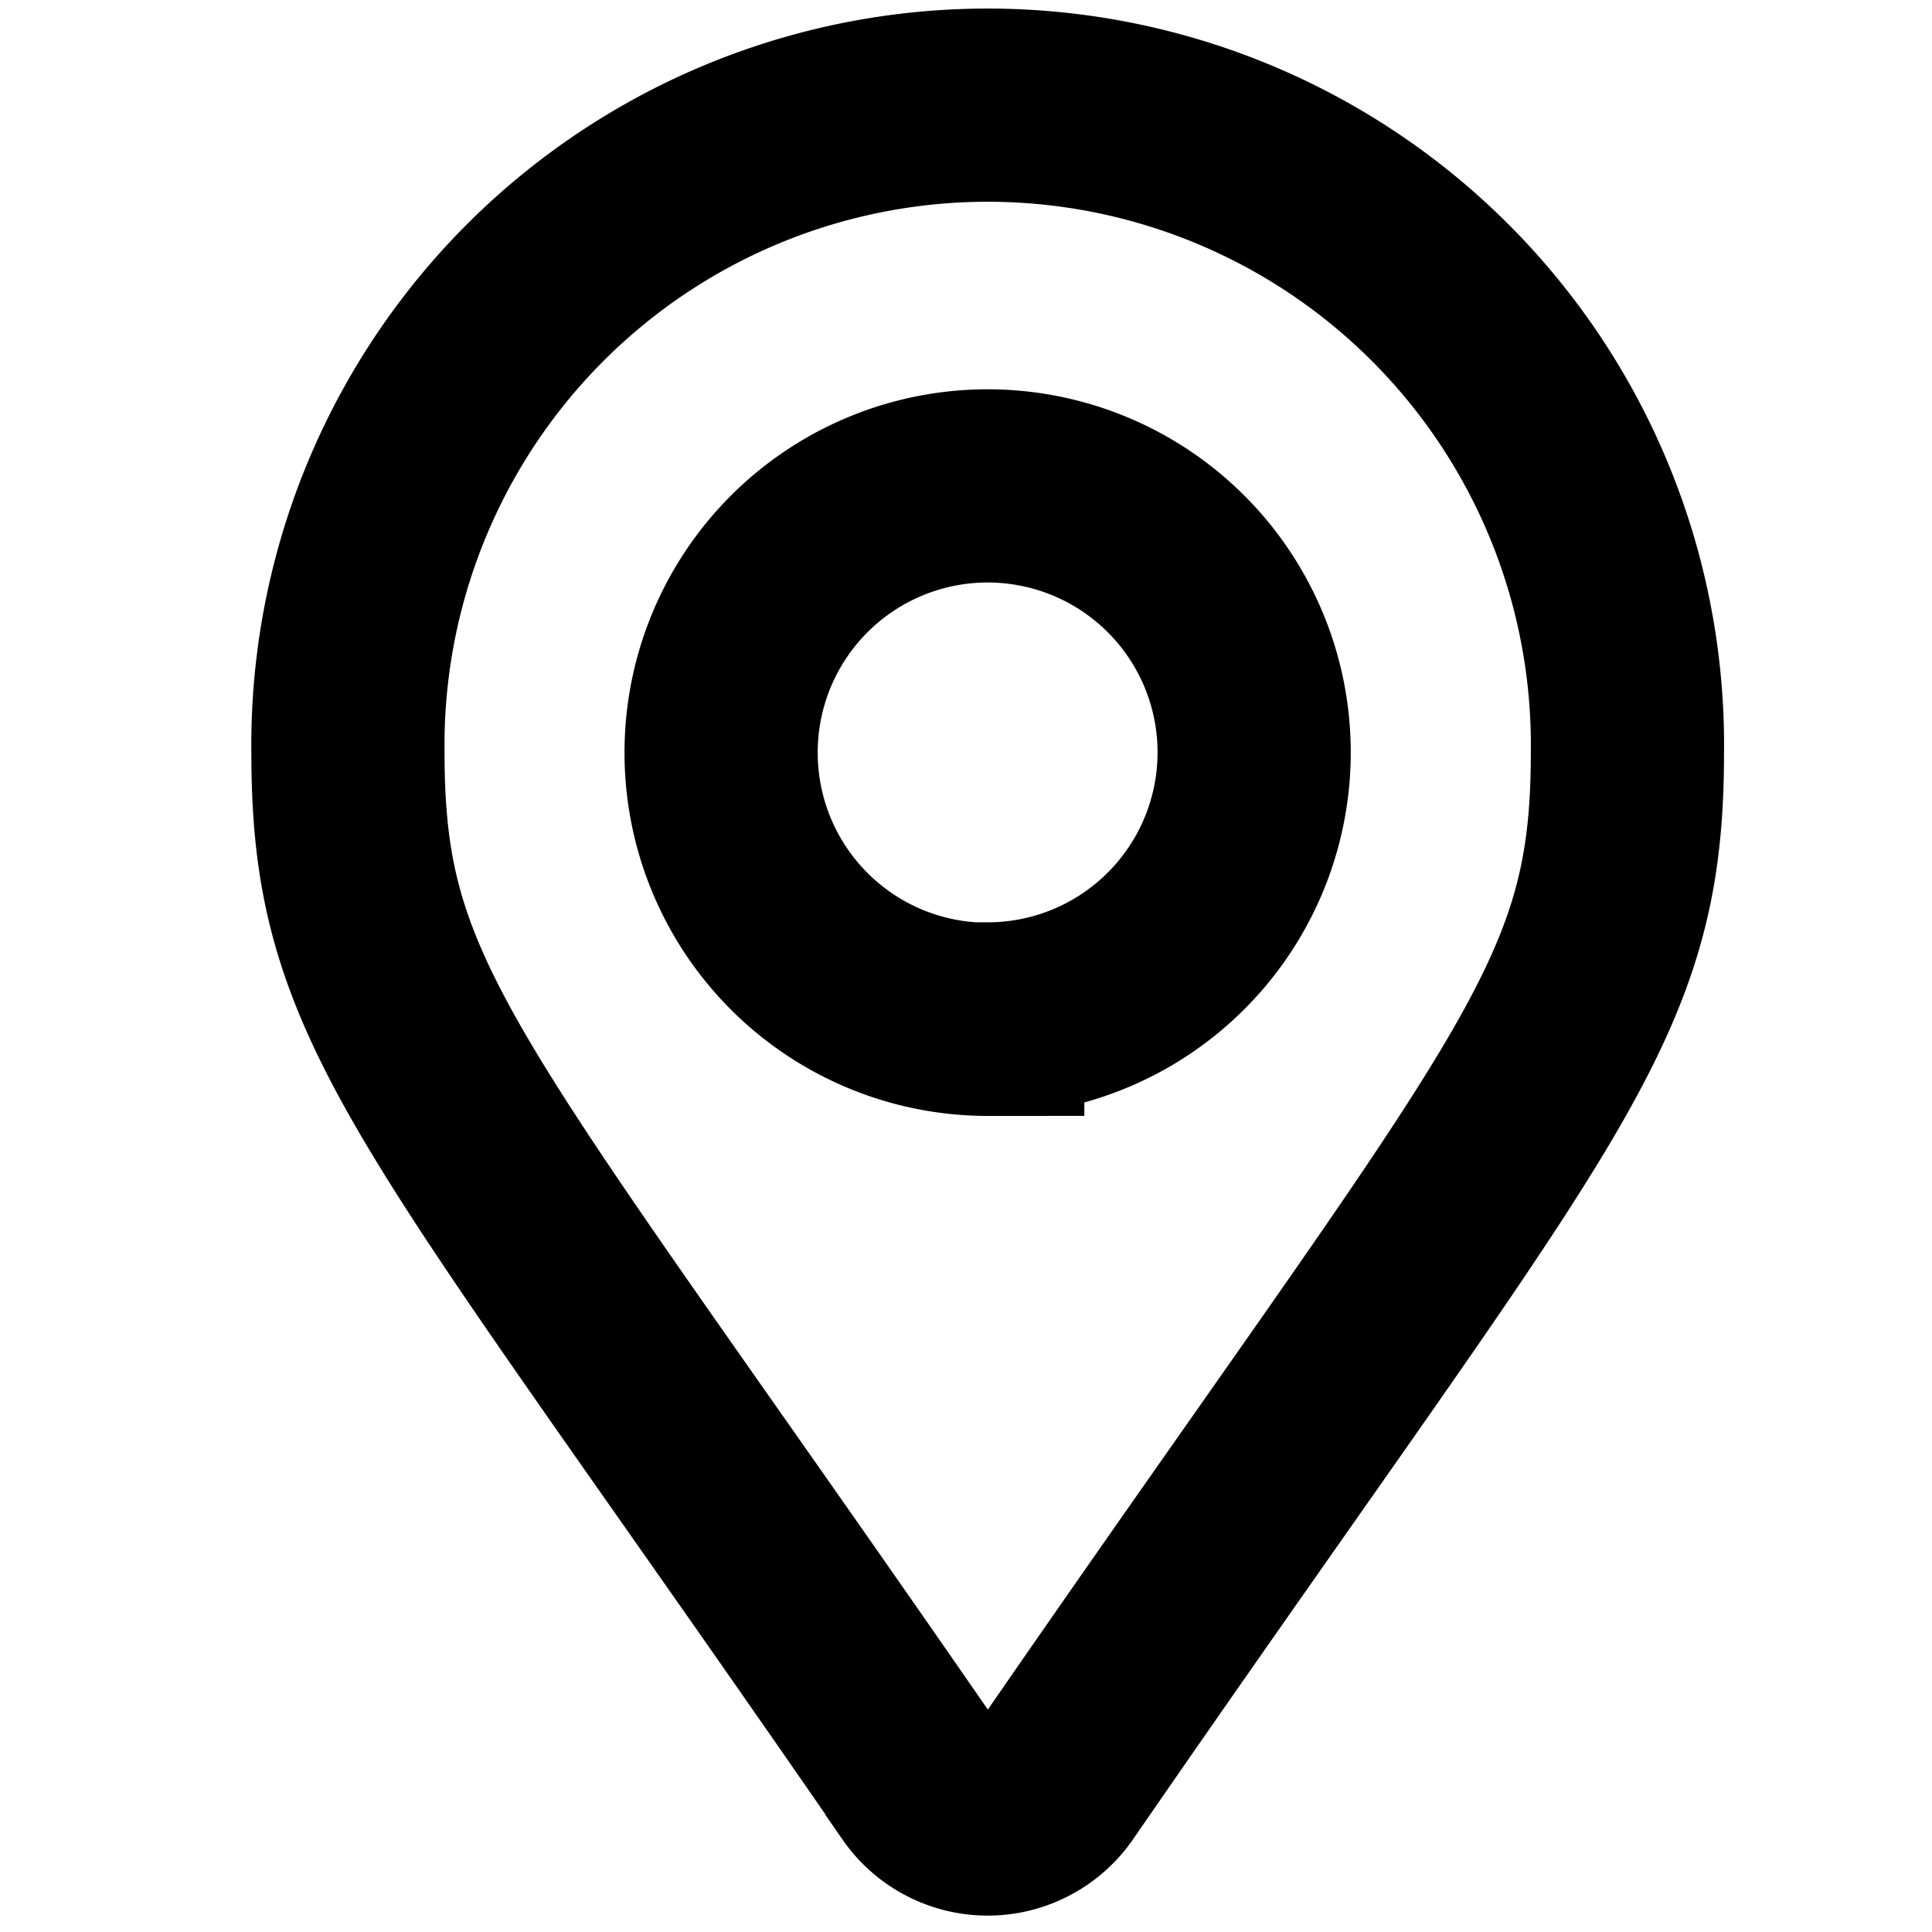 <svg xmlns="http://www.w3.org/2000/svg" width="20" height="20"><path fill="none" d="M0 0h20v20H0z"/><path data-name="Icon awesome-map-marker-alt" d="M9.544 18.47c-5.012-7.262-5.942-8.007-5.942-10.677a6.623 6.623 0 1113.245 0c0 2.67-.93 3.416-5.942 10.681a.828.828 0 01-1.361 0zm.681-7.922a2.759 2.759 0 10-2.76-2.755 2.759 2.759 0 002.76 2.759z" fill="none" stroke="#000" stroke-width="2"/></svg>